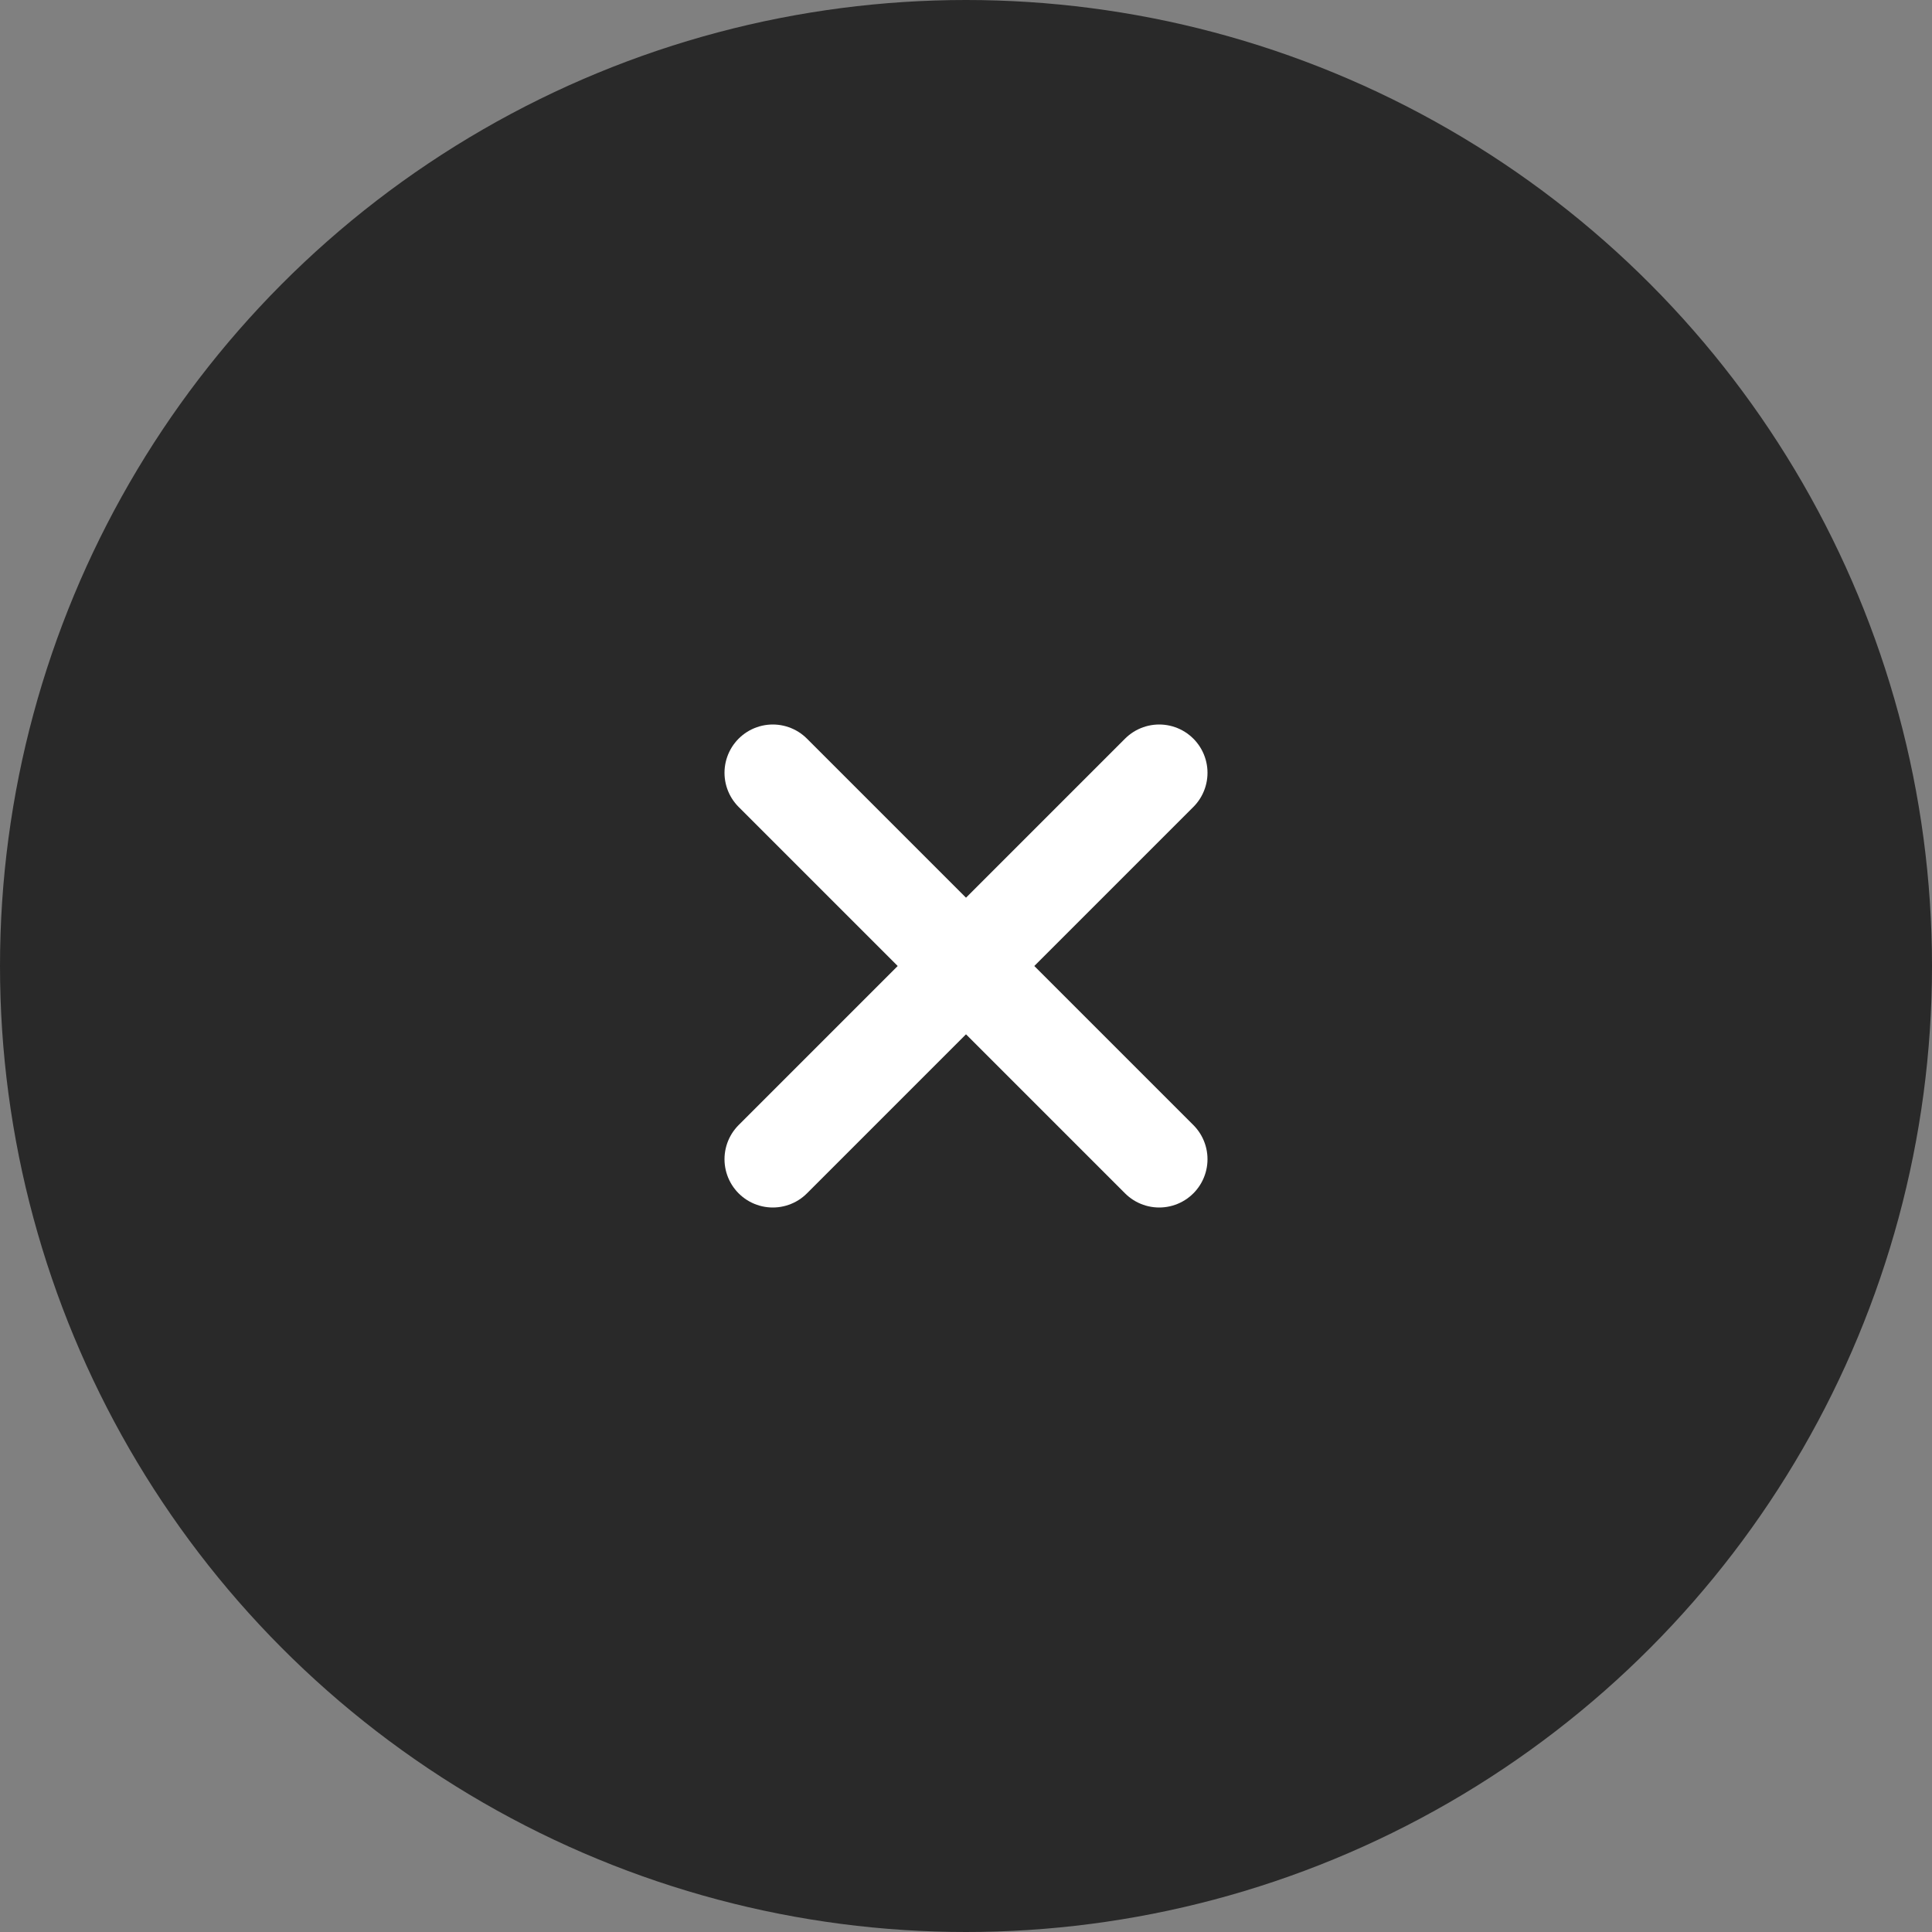 <svg width="40" height="40" viewBox="0 0 40 40" fill="none" xmlns="http://www.w3.org/2000/svg">
<rect x="0" y="0" width="40" height="40" fill="#808080" stroke="none"/>
<circle cx="20" cy="20" r="20" fill="#292929"/>
<path d="M24 16L16 24M16 16L24 24" stroke="white" stroke-width="2" stroke-linecap="round" stroke-linejoin="round"/>
</svg>
